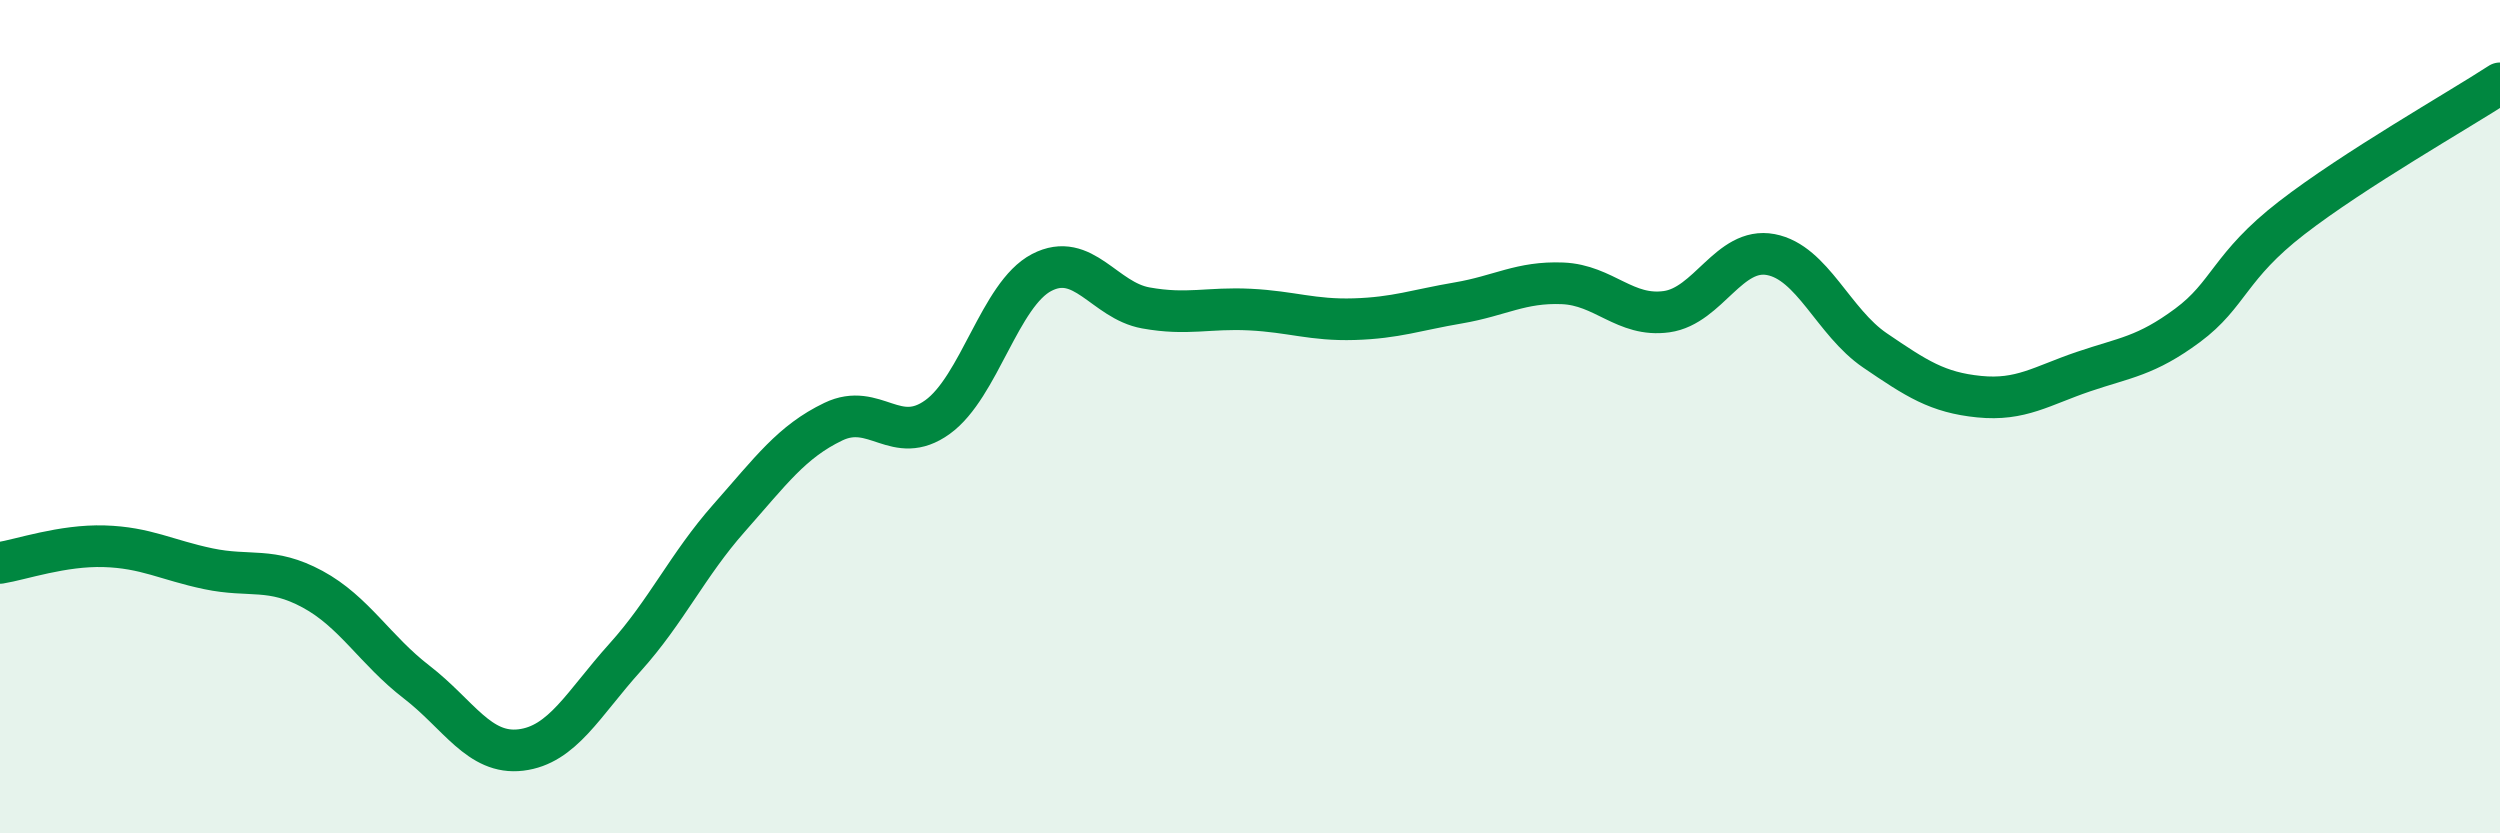 
    <svg width="60" height="20" viewBox="0 0 60 20" xmlns="http://www.w3.org/2000/svg">
      <path
        d="M 0,13.51 C 0.5,13.43 1.5,13.08 2.5,13.11 C 3.5,13.14 4,13.44 5,13.65 C 6,13.86 6.5,13.6 7.5,14.14 C 8.5,14.68 9,15.6 10,16.37 C 11,17.14 11.5,18.12 12.5,18 C 13.5,17.88 14,16.89 15,15.78 C 16,14.67 16.5,13.56 17.5,12.43 C 18.5,11.3 19,10.6 20,10.12 C 21,9.64 21.5,10.73 22.5,10.01 C 23.5,9.29 24,7.06 25,6.54 C 26,6.02 26.5,7.21 27.5,7.39 C 28.5,7.57 29,7.38 30,7.43 C 31,7.48 31.5,7.69 32.5,7.66 C 33.5,7.63 34,7.44 35,7.27 C 36,7.1 36.5,6.76 37.5,6.8 C 38.5,6.84 39,7.62 40,7.48 C 41,7.34 41.5,5.92 42.5,6.11 C 43.5,6.3 44,7.73 45,8.41 C 46,9.09 46.5,9.42 47.5,9.52 C 48.5,9.62 49,9.26 50,8.92 C 51,8.58 51.5,8.55 52.5,7.81 C 53.5,7.07 53.5,6.39 55,5.23 C 56.5,4.07 59,2.65 60,2L60 20L0 20Z"
        fill="#008740"
        opacity="0.1"
        stroke-linecap="round"
        stroke-linejoin="round"
      />
      <path
        d="M 0,13.51 C 0.5,13.43 1.5,13.08 2.5,13.11 C 3.5,13.14 4,13.44 5,13.65 C 6,13.86 6.5,13.6 7.5,14.14 C 8.5,14.68 9,15.6 10,16.37 C 11,17.14 11.5,18.12 12.5,18 C 13.5,17.88 14,16.89 15,15.78 C 16,14.67 16.5,13.56 17.5,12.43 C 18.5,11.3 19,10.6 20,10.12 C 21,9.64 21.5,10.73 22.5,10.01 C 23.5,9.29 24,7.06 25,6.54 C 26,6.02 26.5,7.21 27.5,7.39 C 28.5,7.57 29,7.38 30,7.43 C 31,7.48 31.5,7.69 32.5,7.66 C 33.5,7.63 34,7.44 35,7.27 C 36,7.1 36.5,6.76 37.5,6.8 C 38.5,6.84 39,7.62 40,7.48 C 41,7.34 41.5,5.92 42.5,6.11 C 43.5,6.3 44,7.73 45,8.41 C 46,9.09 46.5,9.42 47.5,9.52 C 48.5,9.62 49,9.26 50,8.92 C 51,8.58 51.5,8.55 52.5,7.81 C 53.5,7.07 53.5,6.39 55,5.23 C 56.5,4.07 59,2.65 60,2"
        stroke="#008740"
        stroke-width="1"
        fill="none"
        stroke-linecap="round"
        stroke-linejoin="round"
      />
    </svg>
  